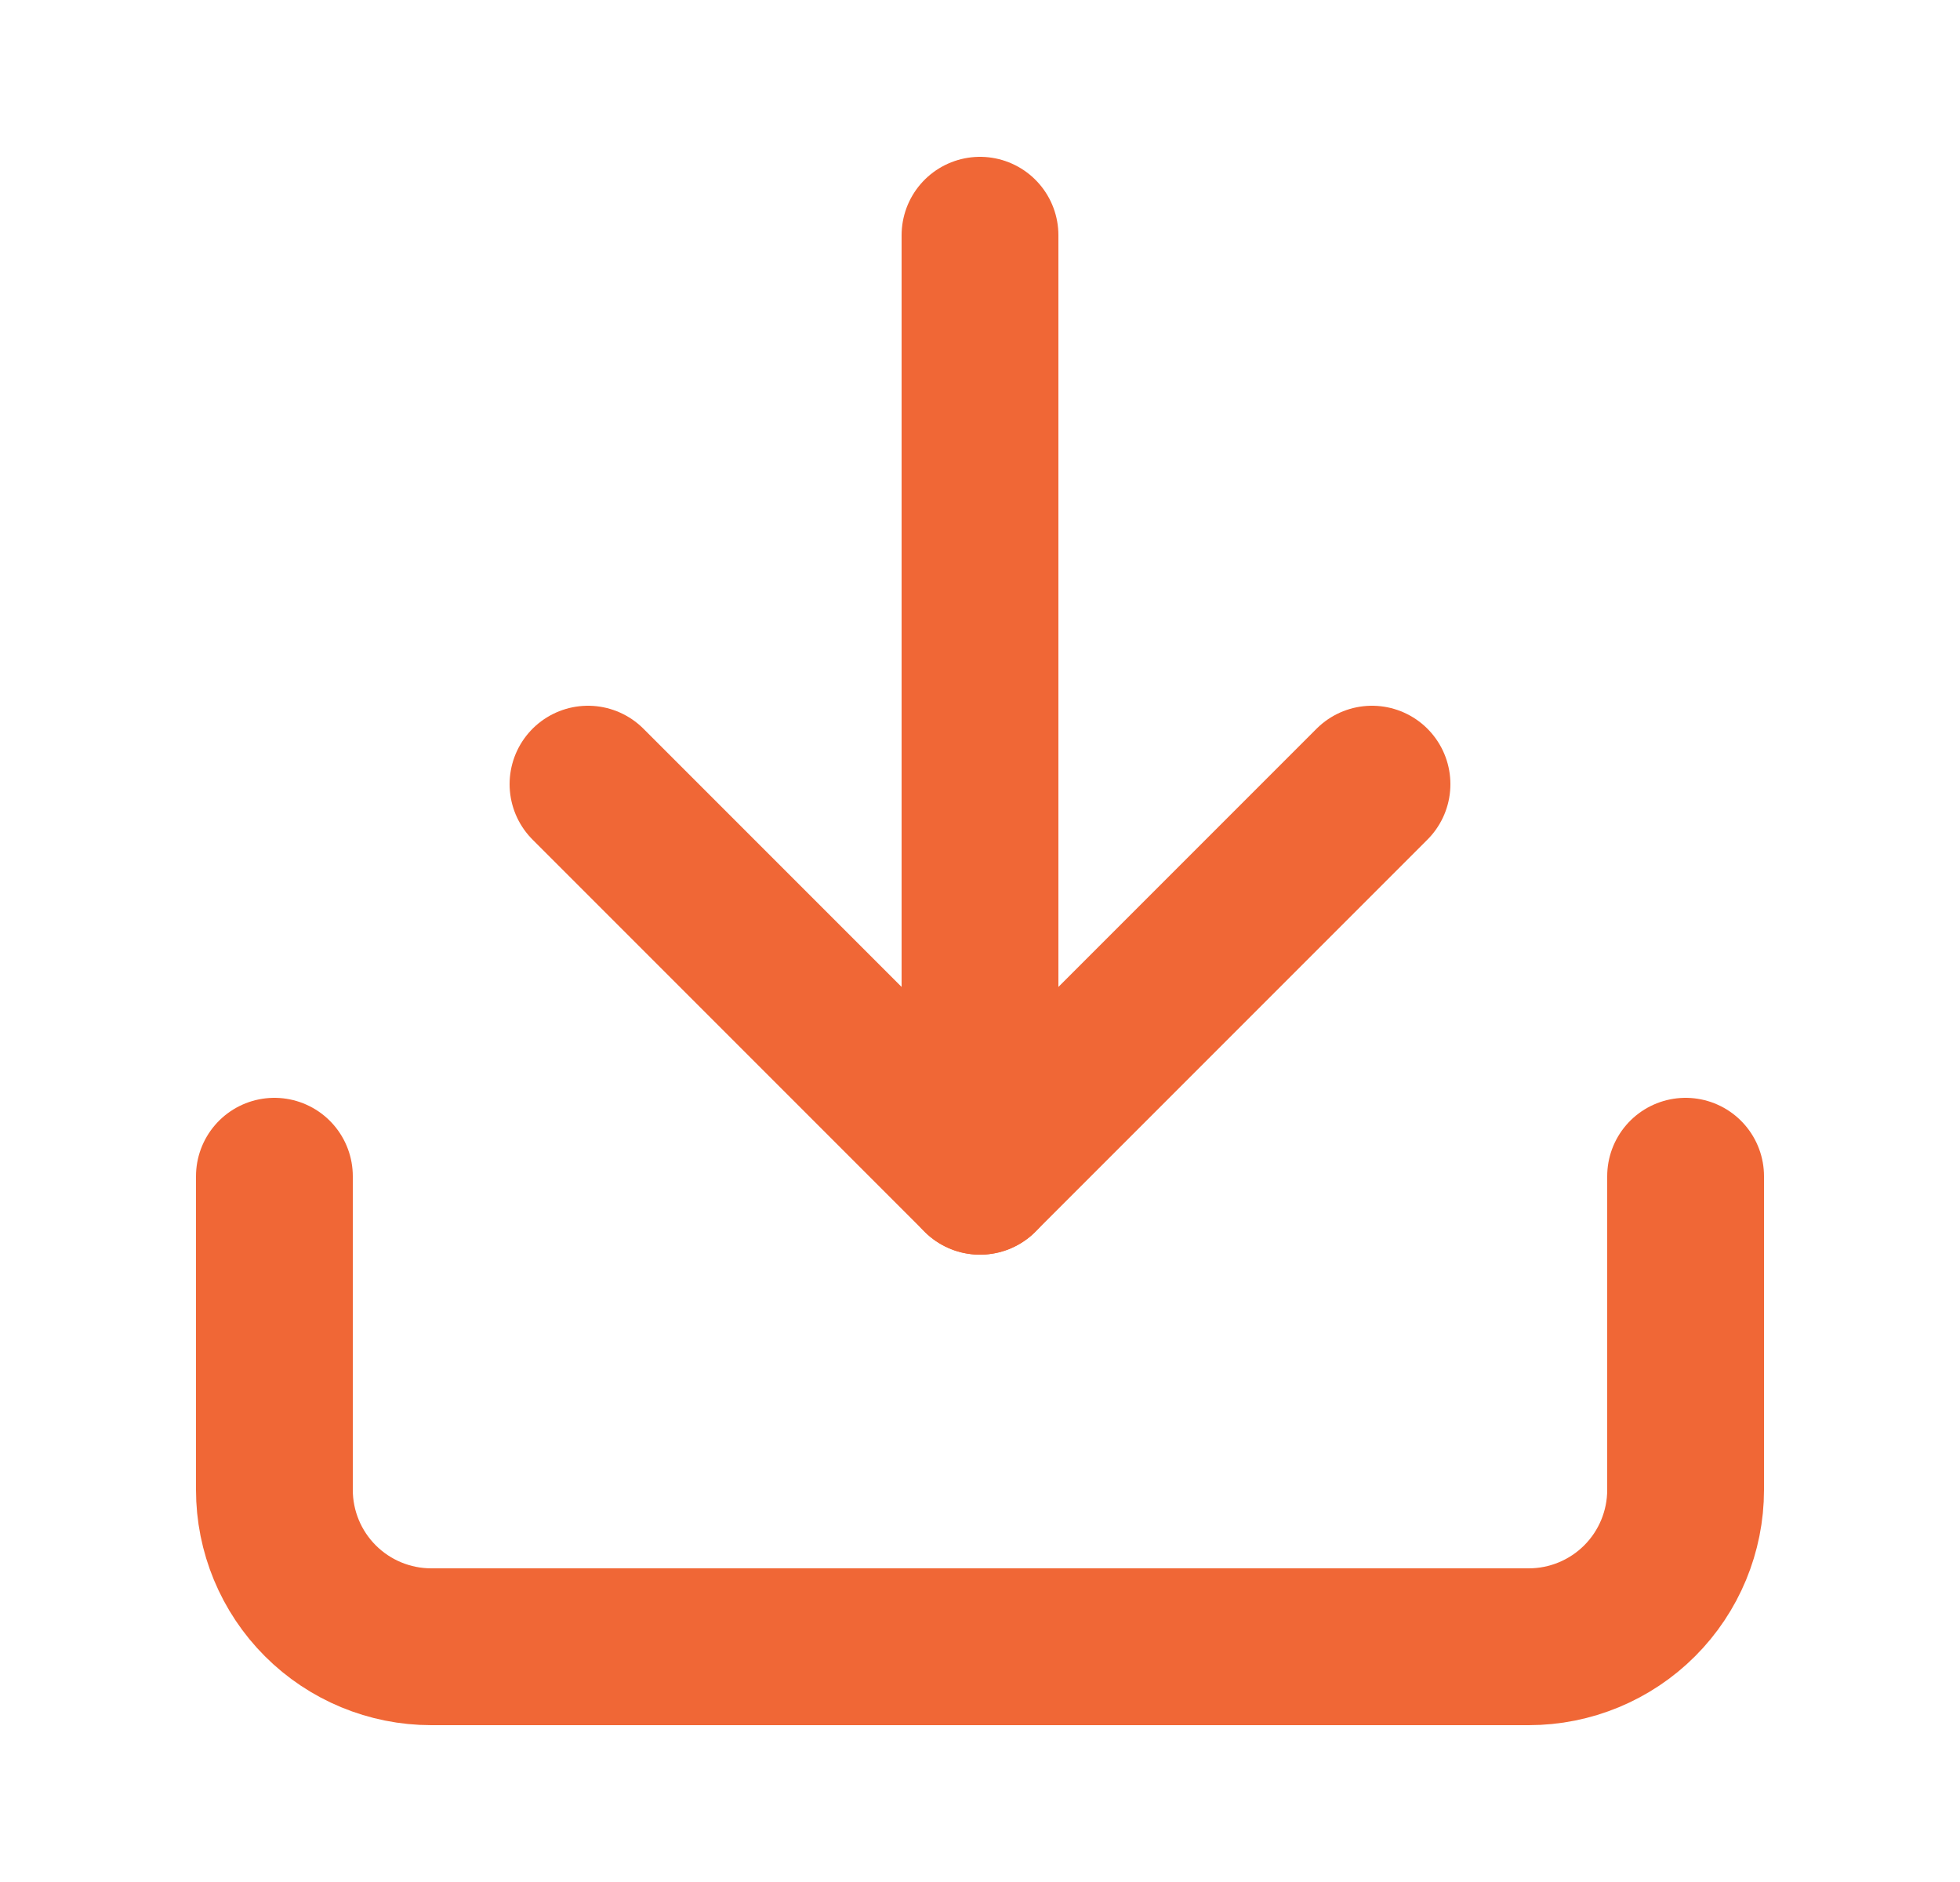 <svg width="25" height="24" viewBox="0 0 25 24" fill="none" xmlns="http://www.w3.org/2000/svg">
<path d="M21.5 15V19C21.5 19.53 21.289 20.039 20.914 20.414C20.539 20.789 20.03 21 19.5 21H5.5C4.97 21 4.461 20.789 4.086 20.414C3.711 20.039 3.5 19.53 3.5 19V15" stroke="#F06736" stroke-width="2" stroke-linecap="round" stroke-linejoin="round"/>
<path d="M7.5 10L12.5 15L17.5 10" stroke="#F06736" stroke-width="2" stroke-linecap="round" stroke-linejoin="round"/>
<path d="M12.5 15V3" stroke="#F06736" stroke-width="2" stroke-linecap="round" stroke-linejoin="round"/>
</svg>
